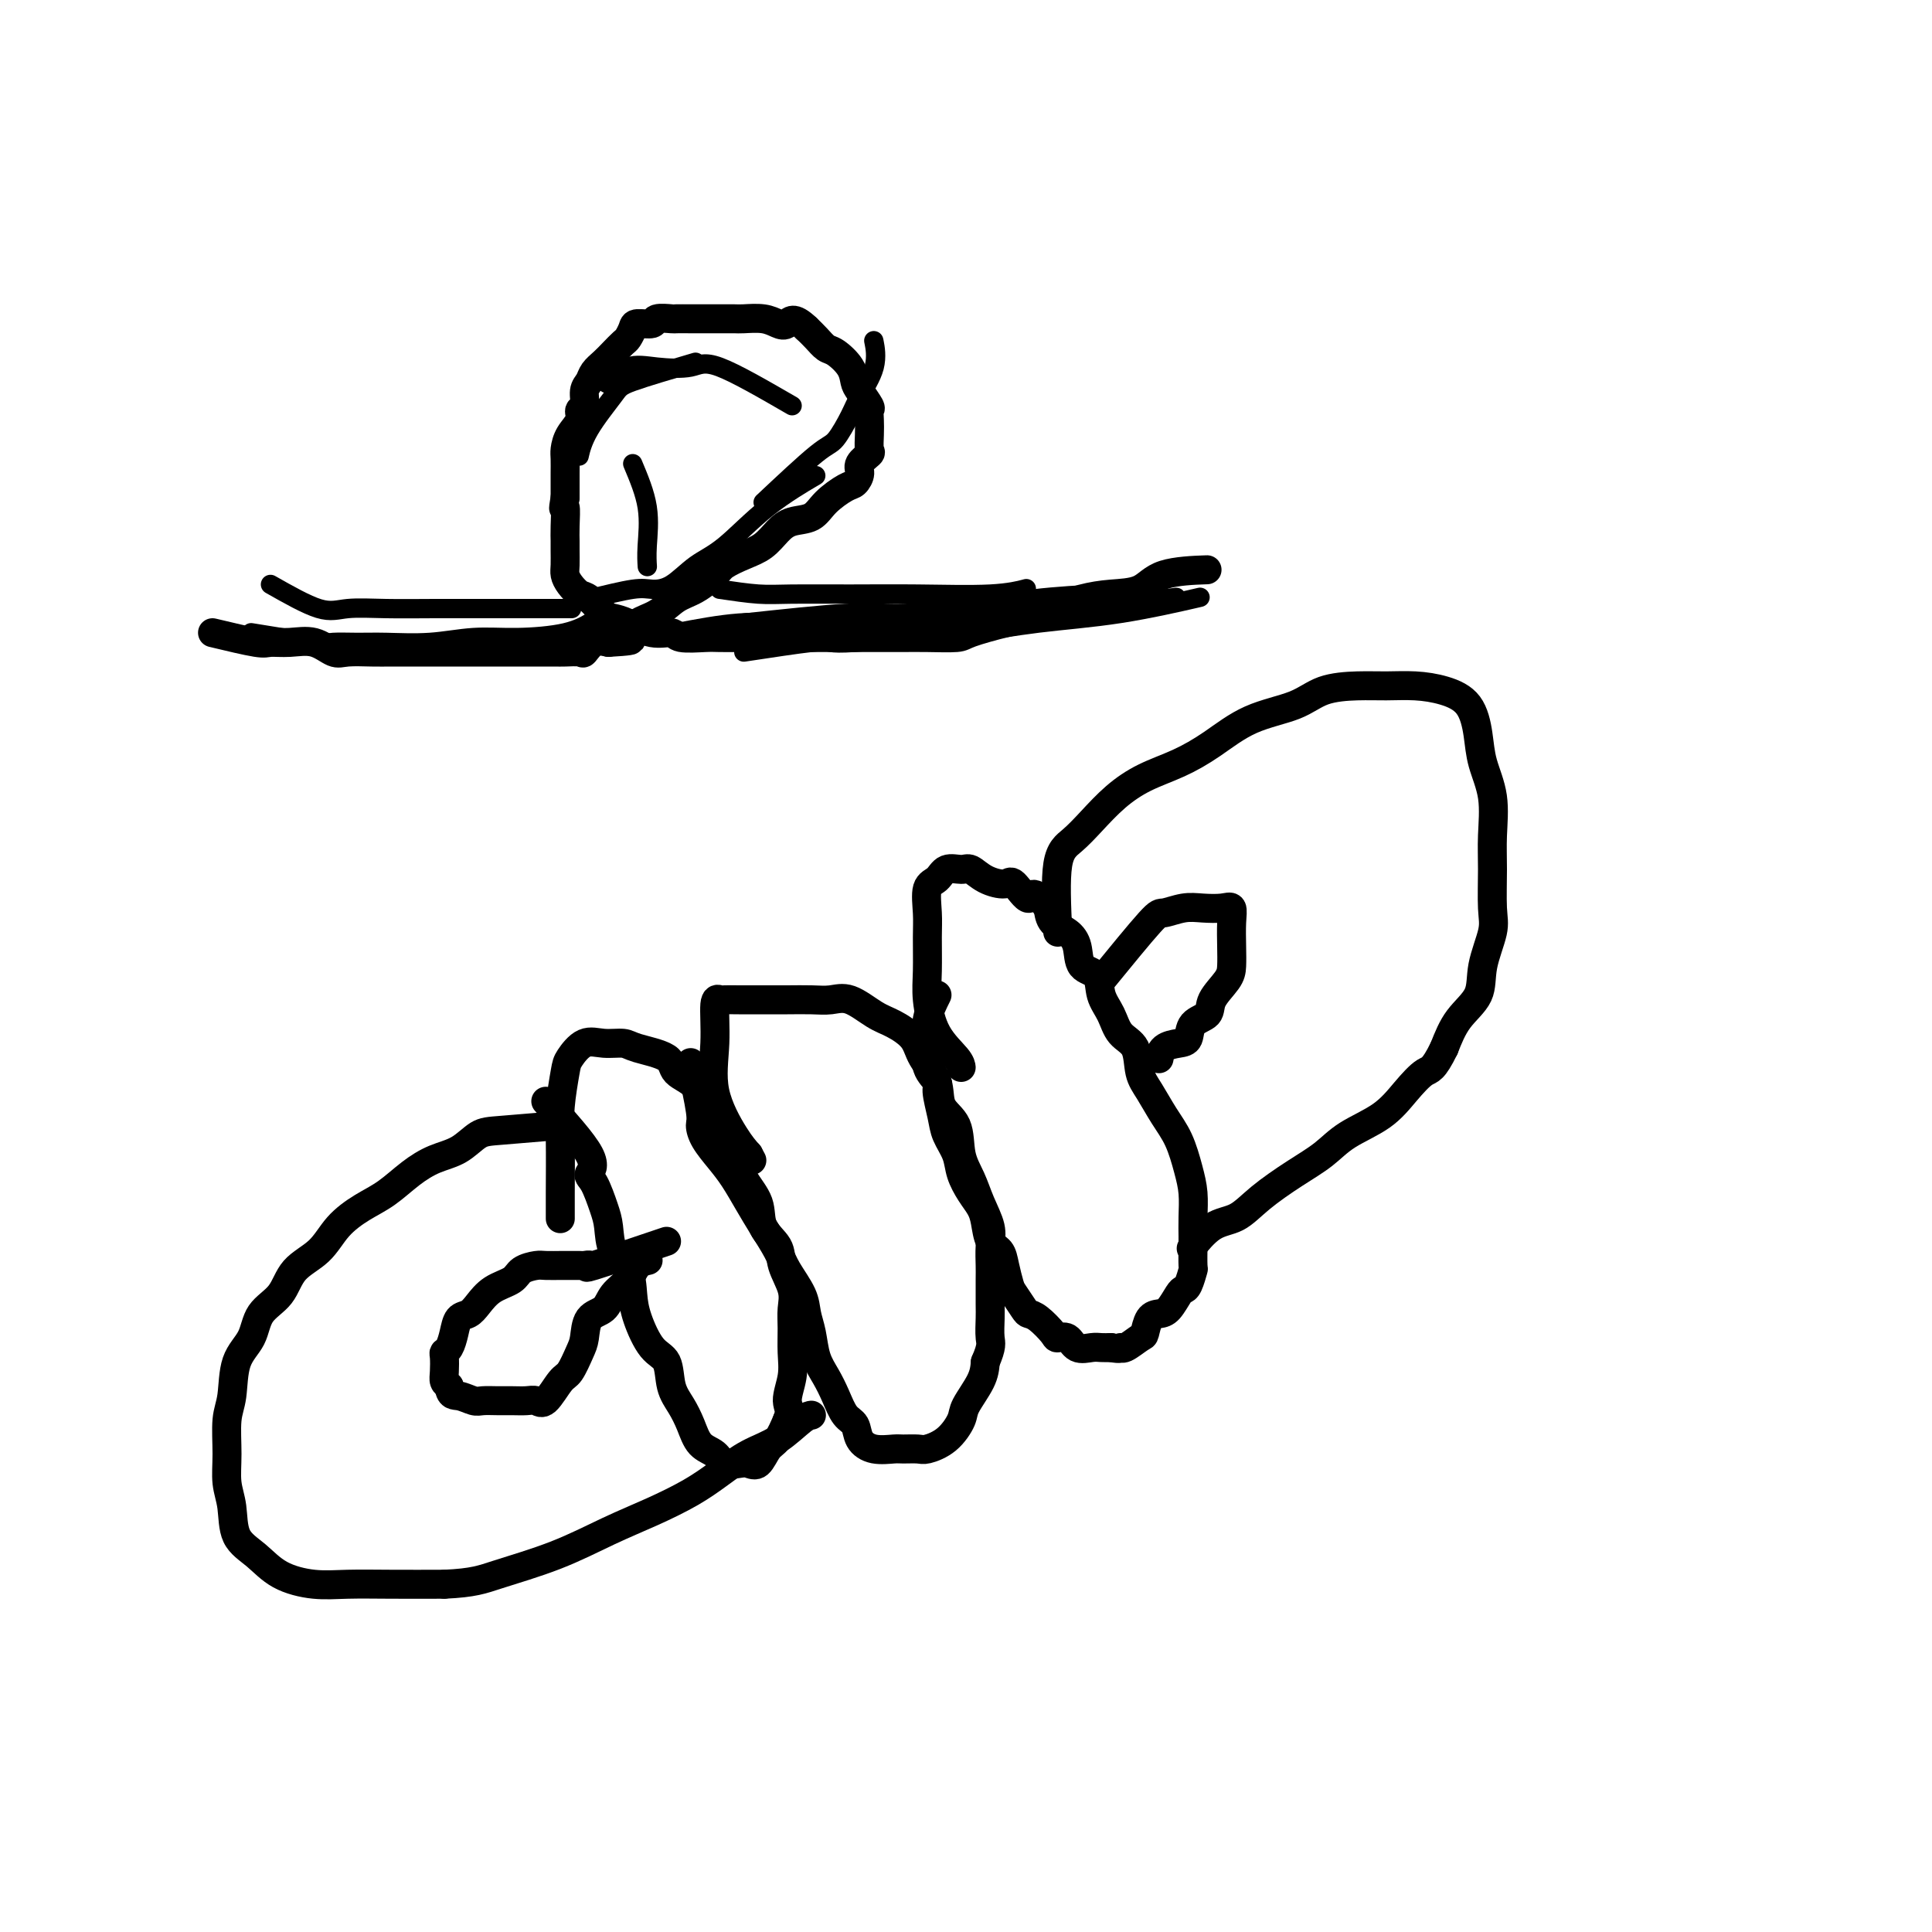 <svg viewBox='0 0 400 400' version='1.1' xmlns='http://www.w3.org/2000/svg' xmlns:xlink='http://www.w3.org/1999/xlink'><g fill='none' stroke='#000000' stroke-width='6' stroke-linecap='round' stroke-linejoin='round'><path d='M113,228c3.820,4.222 7.640,8.445 9,11c1.360,2.555 0.260,3.443 0,4c-0.260,0.557 0.319,0.783 1,2c0.681,1.217 1.464,3.423 2,5c0.536,1.577 0.825,2.523 1,4c0.175,1.477 0.238,3.485 1,5c0.762,1.515 2.225,2.539 3,4c0.775,1.461 0.861,3.360 1,5c0.139,1.640 0.330,3.022 1,5c0.670,1.978 1.818,4.552 3,6c1.182,1.448 2.399,1.771 3,3c0.601,1.229 0.588,3.364 1,5c0.412,1.636 1.250,2.771 2,4c0.750,1.229 1.412,2.550 2,4c0.588,1.450 1.102,3.029 2,4c0.898,0.971 2.180,1.335 3,2c0.820,0.665 1.178,1.632 2,2c0.822,0.368 2.107,0.136 3,0c0.893,-0.136 1.394,-0.177 2,0c0.606,0.177 1.317,0.573 2,0c0.683,-0.573 1.338,-2.116 2,-3c0.662,-0.884 1.332,-1.110 2,-2c0.668,-0.890 1.334,-2.445 2,-4'/><path d='M163,294c0.867,-2.058 0.036,-2.703 0,-4c-0.036,-1.297 0.724,-3.244 1,-5c0.276,-1.756 0.067,-3.319 0,-5c-0.067,-1.681 0.010,-3.478 0,-5c-0.010,-1.522 -0.105,-2.769 0,-4c0.105,-1.231 0.409,-2.446 0,-4c-0.409,-1.554 -1.531,-3.447 -2,-5c-0.469,-1.553 -0.285,-2.767 -1,-4c-0.715,-1.233 -2.330,-2.486 -3,-4c-0.670,-1.514 -0.396,-3.288 -1,-5c-0.604,-1.712 -2.085,-3.361 -3,-5c-0.915,-1.639 -1.265,-3.267 -2,-5c-0.735,-1.733 -1.855,-3.570 -3,-5c-1.145,-1.430 -2.313,-2.453 -3,-4c-0.687,-1.547 -0.892,-3.620 -2,-5c-1.108,-1.380 -3.118,-2.068 -4,-3c-0.882,-0.932 -0.637,-2.109 -2,-3c-1.363,-0.891 -4.333,-1.497 -6,-2c-1.667,-0.503 -2.029,-0.904 -3,-1c-0.971,-0.096 -2.551,0.112 -4,0c-1.449,-0.112 -2.766,-0.543 -4,0c-1.234,0.543 -2.383,2.059 -3,3c-0.617,0.941 -0.701,1.307 -1,3c-0.299,1.693 -0.812,4.713 -1,7c-0.188,2.287 -0.050,3.840 0,7c0.050,3.160 0.014,7.928 0,11c-0.014,3.072 -0.004,4.449 0,5c0.004,0.551 0.002,0.275 0,0'/><path d='M143,220c0.856,3.952 1.713,7.903 2,10c0.287,2.097 0.005,2.338 0,3c-0.005,0.662 0.266,1.743 1,3c0.734,1.257 1.930,2.689 3,4c1.070,1.311 2.015,2.502 3,4c0.985,1.498 2.012,3.303 3,5c0.988,1.697 1.938,3.286 3,5c1.062,1.714 2.235,3.552 3,5c0.765,1.448 1.121,2.505 2,4c0.879,1.495 2.280,3.428 3,5c0.720,1.572 0.759,2.783 1,4c0.241,1.217 0.683,2.441 1,4c0.317,1.559 0.509,3.452 1,5c0.491,1.548 1.282,2.750 2,4c0.718,1.250 1.363,2.549 2,4c0.637,1.451 1.267,3.054 2,4c0.733,0.946 1.571,1.234 2,2c0.429,0.766 0.451,2.009 1,3c0.549,0.991 1.626,1.731 3,2c1.374,0.269 3.046,0.068 4,0c0.954,-0.068 1.191,-0.003 2,0c0.809,0.003 2.190,-0.055 3,0c0.810,0.055 1.051,0.223 2,0c0.949,-0.223 2.608,-0.839 4,-2c1.392,-1.161 2.517,-2.868 3,-4c0.483,-1.132 0.322,-1.689 1,-3c0.678,-1.311 2.194,-3.374 3,-5c0.806,-1.626 0.903,-2.813 1,-4'/><path d='M204,282c1.464,-3.394 1.124,-3.881 1,-5c-0.124,-1.119 -0.034,-2.872 0,-4c0.034,-1.128 0.011,-1.630 0,-3c-0.011,-1.370 -0.009,-3.608 0,-5c0.009,-1.392 0.025,-1.940 0,-3c-0.025,-1.060 -0.091,-2.634 0,-4c0.091,-1.366 0.339,-2.526 0,-4c-0.339,-1.474 -1.265,-3.264 -2,-5c-0.735,-1.736 -1.280,-3.418 -2,-5c-0.720,-1.582 -1.615,-3.063 -2,-5c-0.385,-1.937 -0.261,-4.332 -1,-6c-0.739,-1.668 -2.340,-2.611 -3,-4c-0.660,-1.389 -0.380,-3.224 -1,-5c-0.620,-1.776 -2.139,-3.492 -3,-5c-0.861,-1.508 -1.062,-2.807 -2,-4c-0.938,-1.193 -2.612,-2.281 -4,-3c-1.388,-0.719 -2.488,-1.068 -4,-2c-1.512,-0.932 -3.434,-2.446 -5,-3c-1.566,-0.554 -2.774,-0.149 -4,0c-1.226,0.149 -2.470,0.040 -4,0c-1.530,-0.040 -3.345,-0.011 -5,0c-1.655,0.011 -3.150,0.003 -4,0c-0.850,-0.003 -1.055,-0.003 -2,0c-0.945,0.003 -2.631,0.009 -4,0c-1.369,-0.009 -2.423,-0.033 -3,0c-0.577,0.033 -0.678,0.123 -1,0c-0.322,-0.123 -0.865,-0.458 -1,1c-0.135,1.458 0.139,4.710 0,8c-0.139,3.290 -0.691,6.616 0,10c0.691,3.384 2.626,6.824 4,9c1.374,2.176 2.187,3.088 3,4'/><path d='M155,239c1.167,2.167 0.583,1.083 0,0'/><path d='M194,206c-0.841,1.694 -1.682,3.389 -2,5c-0.318,1.611 -0.114,3.139 0,4c0.114,0.861 0.139,1.055 0,2c-0.139,0.945 -0.442,2.639 0,4c0.442,1.361 1.628,2.387 2,3c0.372,0.613 -0.070,0.813 0,2c0.070,1.187 0.651,3.360 1,5c0.349,1.640 0.464,2.746 1,4c0.536,1.254 1.492,2.655 2,4c0.508,1.345 0.569,2.633 1,4c0.431,1.367 1.233,2.813 2,4c0.767,1.187 1.501,2.115 2,3c0.499,0.885 0.764,1.725 1,3c0.236,1.275 0.443,2.984 1,4c0.557,1.016 1.462,1.340 2,2c0.538,0.660 0.707,1.655 1,3c0.293,1.345 0.710,3.041 1,4c0.290,0.959 0.453,1.181 1,2c0.547,0.819 1.480,2.234 2,3c0.520,0.766 0.629,0.883 1,1c0.371,0.117 1.004,0.235 2,1c0.996,0.765 2.353,2.177 3,3c0.647,0.823 0.582,1.058 1,1c0.418,-0.058 1.319,-0.408 2,0c0.681,0.408 1.141,1.573 2,2c0.859,0.427 2.116,0.115 3,0c0.884,-0.115 1.395,-0.033 2,0c0.605,0.033 1.302,0.016 2,0'/><path d='M230,279c2.294,0.433 2.028,0.015 2,0c-0.028,-0.015 0.180,0.375 1,0c0.820,-0.375 2.250,-1.513 3,-2c0.750,-0.487 0.821,-0.323 1,-1c0.179,-0.677 0.468,-2.195 1,-3c0.532,-0.805 1.308,-0.896 2,-1c0.692,-0.104 1.299,-0.221 2,-1c0.701,-0.779 1.494,-2.219 2,-3c0.506,-0.781 0.724,-0.903 1,-1c0.276,-0.097 0.610,-0.171 1,-1c0.390,-0.829 0.836,-2.415 1,-3c0.164,-0.585 0.044,-0.168 0,-1c-0.044,-0.832 -0.014,-2.912 0,-4c0.014,-1.088 0.013,-1.182 0,-2c-0.013,-0.818 -0.037,-2.359 0,-4c0.037,-1.641 0.134,-3.380 0,-5c-0.134,-1.620 -0.498,-3.120 -1,-5c-0.502,-1.880 -1.141,-4.138 -2,-6c-0.859,-1.862 -1.939,-3.326 -3,-5c-1.061,-1.674 -2.104,-3.557 -3,-5c-0.896,-1.443 -1.645,-2.447 -2,-4c-0.355,-1.553 -0.317,-3.656 -1,-5c-0.683,-1.344 -2.089,-1.930 -3,-3c-0.911,-1.070 -1.329,-2.625 -2,-4c-0.671,-1.375 -1.596,-2.571 -2,-4c-0.404,-1.429 -0.287,-3.092 -1,-4c-0.713,-0.908 -2.257,-1.061 -3,-2c-0.743,-0.939 -0.684,-2.664 -1,-4c-0.316,-1.336 -1.008,-2.283 -2,-3c-0.992,-0.717 -2.283,-1.205 -3,-2c-0.717,-0.795 -0.858,-1.898 -1,-3'/><path d='M217,188c-3.527,-4.755 -3.344,-2.143 -4,-2c-0.656,0.143 -2.153,-2.182 -3,-3c-0.847,-0.818 -1.046,-0.130 -2,0c-0.954,0.130 -2.664,-0.298 -4,-1c-1.336,-0.702 -2.299,-1.677 -3,-2c-0.701,-0.323 -1.140,0.006 -2,0c-0.860,-0.006 -2.139,-0.346 -3,0c-0.861,0.346 -1.302,1.379 -2,2c-0.698,0.621 -1.652,0.831 -2,2c-0.348,1.169 -0.089,3.298 0,5c0.089,1.702 0.010,2.977 0,5c-0.010,2.023 0.050,4.795 0,7c-0.050,2.205 -0.210,3.845 0,6c0.210,2.155 0.788,4.825 2,7c1.212,2.175 3.057,3.855 4,5c0.943,1.145 0.984,1.756 1,2c0.016,0.244 0.008,0.122 0,0'/><path d='M219,193c-0.249,-5.439 -0.498,-10.878 0,-14c0.498,-3.122 1.744,-3.927 3,-5c1.256,-1.073 2.521,-2.414 4,-4c1.479,-1.586 3.171,-3.419 5,-5c1.829,-1.581 3.794,-2.912 6,-4c2.206,-1.088 4.653,-1.934 7,-3c2.347,-1.066 4.594,-2.352 7,-4c2.406,-1.648 4.970,-3.657 8,-5c3.030,-1.343 6.525,-2.021 9,-3c2.475,-0.979 3.931,-2.260 6,-3c2.069,-0.740 4.750,-0.938 7,-1c2.250,-0.062 4.070,0.012 6,0c1.930,-0.012 3.969,-0.109 6,0c2.031,0.109 4.054,0.423 6,1c1.946,0.577 3.814,1.416 5,3c1.186,1.584 1.691,3.914 2,6c0.309,2.086 0.422,3.927 1,6c0.578,2.073 1.621,4.379 2,7c0.379,2.621 0.094,5.557 0,8c-0.094,2.443 0.003,4.393 0,7c-0.003,2.607 -0.104,5.872 0,8c0.104,2.128 0.415,3.120 0,5c-0.415,1.880 -1.554,4.648 -2,7c-0.446,2.352 -0.197,4.287 -1,6c-0.803,1.713 -2.658,3.204 -4,5c-1.342,1.796 -2.171,3.898 -3,6'/><path d='M299,217c-2.266,4.670 -2.929,4.346 -4,5c-1.071,0.654 -2.548,2.288 -4,4c-1.452,1.712 -2.877,3.503 -5,5c-2.123,1.497 -4.944,2.699 -7,4c-2.056,1.301 -3.347,2.702 -5,4c-1.653,1.298 -3.670,2.492 -6,4c-2.330,1.508 -4.975,3.329 -7,5c-2.025,1.671 -3.429,3.190 -5,4c-1.571,0.810 -3.307,0.910 -5,2c-1.693,1.090 -3.341,3.168 -4,4c-0.659,0.832 -0.330,0.416 0,0'/><path d='M228,203c3.983,-4.875 7.966,-9.751 10,-12c2.034,-2.249 2.118,-1.873 3,-2c0.882,-0.127 2.562,-0.759 4,-1c1.438,-0.241 2.634,-0.091 4,0c1.366,0.091 2.902,0.125 4,0c1.098,-0.125 1.757,-0.407 2,0c0.243,0.407 0.068,1.505 0,3c-0.068,1.495 -0.029,3.388 0,5c0.029,1.612 0.050,2.945 0,4c-0.050,1.055 -0.170,1.834 -1,3c-0.830,1.166 -2.371,2.718 -3,4c-0.629,1.282 -0.347,2.293 -1,3c-0.653,0.707 -2.242,1.111 -3,2c-0.758,0.889 -0.687,2.263 -1,3c-0.313,0.737 -1.012,0.837 -2,1c-0.988,0.163 -2.266,0.390 -3,1c-0.734,0.610 -0.924,1.603 -1,2c-0.076,0.397 -0.038,0.199 0,0'/><path d='M116,233c-4.595,0.389 -9.190,0.777 -12,1c-2.810,0.223 -3.836,0.279 -5,1c-1.164,0.721 -2.466,2.107 -4,3c-1.534,0.893 -3.299,1.294 -5,2c-1.701,0.706 -3.338,1.718 -5,3c-1.662,1.282 -3.348,2.834 -5,4c-1.652,1.166 -3.270,1.946 -5,3c-1.730,1.054 -3.574,2.381 -5,4c-1.426,1.619 -2.436,3.531 -4,5c-1.564,1.469 -3.684,2.493 -5,4c-1.316,1.507 -1.830,3.495 -3,5c-1.170,1.505 -2.997,2.528 -4,4c-1.003,1.472 -1.183,3.393 -2,5c-0.817,1.607 -2.273,2.901 -3,5c-0.727,2.099 -0.727,5.003 -1,7c-0.273,1.997 -0.819,3.087 -1,5c-0.181,1.913 0.001,4.650 0,7c-0.001,2.350 -0.187,4.313 0,6c0.187,1.687 0.747,3.097 1,5c0.253,1.903 0.199,4.300 1,6c0.801,1.700 2.457,2.704 4,4c1.543,1.296 2.974,2.883 5,4c2.026,1.117 4.646,1.763 7,2c2.354,0.237 4.441,0.064 7,0c2.559,-0.064 5.588,-0.018 9,0c3.412,0.018 7.206,0.009 11,0'/><path d='M92,328c6.088,-0.278 7.807,-0.972 11,-2c3.193,-1.028 7.861,-2.388 12,-4c4.139,-1.612 7.750,-3.474 11,-5c3.250,-1.526 6.139,-2.714 9,-4c2.861,-1.286 5.694,-2.670 8,-4c2.306,-1.330 4.086,-2.605 6,-4c1.914,-1.395 3.963,-2.910 6,-4c2.037,-1.090 4.061,-1.756 6,-3c1.939,-1.244 3.791,-3.066 5,-4c1.209,-0.934 1.774,-0.981 2,-1c0.226,-0.019 0.113,-0.009 0,0'/><path d='M138,257c-6.255,2.113 -12.510,4.227 -15,5c-2.490,0.773 -1.214,0.207 -1,0c0.214,-0.207 -0.632,-0.055 -1,0c-0.368,0.055 -0.257,0.014 -1,0c-0.743,-0.014 -2.339,-0.002 -3,0c-0.661,0.002 -0.388,-0.007 -1,0c-0.612,0.007 -2.110,0.031 -3,0c-0.890,-0.031 -1.173,-0.118 -2,0c-0.827,0.118 -2.199,0.441 -3,1c-0.801,0.559 -1.030,1.352 -2,2c-0.970,0.648 -2.680,1.149 -4,2c-1.320,0.851 -2.251,2.053 -3,3c-0.749,0.947 -1.315,1.641 -2,2c-0.685,0.359 -1.490,0.385 -2,1c-0.510,0.615 -0.725,1.821 -1,3c-0.275,1.179 -0.610,2.333 -1,3c-0.390,0.667 -0.834,0.847 -1,1c-0.166,0.153 -0.055,0.278 0,1c0.055,0.722 0.053,2.041 0,3c-0.053,0.959 -0.158,1.560 0,2c0.158,0.440 0.579,0.720 1,1'/><path d='M93,287c0.138,2.094 0.984,1.829 2,2c1.016,0.171 2.201,0.778 3,1c0.799,0.222 1.211,0.058 2,0c0.789,-0.058 1.953,-0.012 3,0c1.047,0.012 1.975,-0.011 3,0c1.025,0.011 2.147,0.055 3,0c0.853,-0.055 1.436,-0.210 2,0c0.564,0.210 1.107,0.784 2,0c0.893,-0.784 2.135,-2.928 3,-4c0.865,-1.072 1.352,-1.073 2,-2c0.648,-0.927 1.457,-2.779 2,-4c0.543,-1.221 0.821,-1.810 1,-3c0.179,-1.190 0.260,-2.980 1,-4c0.740,-1.020 2.139,-1.268 3,-2c0.861,-0.732 1.184,-1.948 2,-3c0.816,-1.052 2.126,-1.942 3,-3c0.874,-1.058 1.312,-2.285 2,-3c0.688,-0.715 1.625,-0.919 2,-1c0.375,-0.081 0.187,-0.041 0,0'/><path d='M44,131c3.552,0.850 7.105,1.699 9,2c1.895,0.301 2.133,0.052 3,0c0.867,-0.052 2.364,0.091 4,0c1.636,-0.091 3.413,-0.417 5,0c1.587,0.417 2.985,1.576 4,2c1.015,0.424 1.648,0.114 3,0c1.352,-0.114 3.424,-0.030 5,0c1.576,0.030 2.655,0.008 4,0c1.345,-0.008 2.957,-0.002 5,0c2.043,0.002 4.519,0.001 6,0c1.481,-0.001 1.968,-0.000 3,0c1.032,0.000 2.608,0.000 4,0c1.392,-0.000 2.599,-0.000 4,0c1.401,0.000 2.994,-0.000 4,0c1.006,0.000 1.423,0.000 2,0c0.577,-0.000 1.314,-0.001 2,0c0.686,0.001 1.321,0.002 2,0c0.679,-0.002 1.403,-0.008 2,0c0.597,0.008 1.069,0.030 2,0c0.931,-0.030 2.322,-0.111 3,0c0.678,0.111 0.644,0.415 1,0c0.356,-0.415 1.102,-1.547 2,-2c0.898,-0.453 1.949,-0.226 3,0'/><path d='M126,133c8.881,-0.502 2.584,-0.757 1,-1c-1.584,-0.243 1.545,-0.473 3,-1c1.455,-0.527 1.237,-1.352 2,-2c0.763,-0.648 2.506,-1.118 4,-2c1.494,-0.882 2.738,-2.176 4,-3c1.262,-0.824 2.543,-1.178 4,-2c1.457,-0.822 3.089,-2.110 4,-3c0.911,-0.890 1.099,-1.380 2,-2c0.901,-0.620 2.513,-1.369 4,-2c1.487,-0.631 2.847,-1.144 4,-2c1.153,-0.856 2.098,-2.054 3,-3c0.902,-0.946 1.761,-1.639 3,-2c1.239,-0.361 2.858,-0.390 4,-1c1.142,-0.610 1.807,-1.801 3,-3c1.193,-1.199 2.916,-2.405 4,-3c1.084,-0.595 1.530,-0.577 2,-1c0.470,-0.423 0.963,-1.285 1,-2c0.037,-0.715 -0.382,-1.283 0,-2c0.382,-0.717 1.566,-1.583 2,-2c0.434,-0.417 0.118,-0.386 0,-1c-0.118,-0.614 -0.038,-1.873 0,-3c0.038,-1.127 0.035,-2.121 0,-3c-0.035,-0.879 -0.102,-1.641 0,-2c0.102,-0.359 0.371,-0.313 0,-1c-0.371,-0.687 -1.384,-2.105 -2,-3c-0.616,-0.895 -0.836,-1.265 -1,-2c-0.164,-0.735 -0.270,-1.835 -1,-3c-0.730,-1.165 -2.082,-2.395 -3,-3c-0.918,-0.605 -1.401,-0.586 -2,-1c-0.599,-0.414 -1.314,-1.261 -2,-2c-0.686,-0.739 -1.343,-1.369 -2,-2'/><path d='M167,68c-2.829,-2.718 -3.400,-1.513 -4,-1c-0.600,0.513 -1.227,0.334 -2,0c-0.773,-0.334 -1.692,-0.821 -3,-1c-1.308,-0.179 -3.004,-0.048 -4,0c-0.996,0.048 -1.291,0.013 -2,0c-0.709,-0.013 -1.833,-0.004 -3,0c-1.167,0.004 -2.376,0.001 -3,0c-0.624,-0.001 -0.662,-0.001 -1,0c-0.338,0.001 -0.978,0.004 -2,0c-1.022,-0.004 -2.428,-0.016 -3,0c-0.572,0.016 -0.310,0.059 -1,0c-0.690,-0.059 -2.332,-0.219 -3,0c-0.668,0.219 -0.363,0.817 -1,1c-0.637,0.183 -2.215,-0.050 -3,0c-0.785,0.050 -0.776,0.384 -1,1c-0.224,0.616 -0.680,1.516 -1,2c-0.320,0.484 -0.505,0.553 -1,1c-0.495,0.447 -1.299,1.273 -2,2c-0.701,0.727 -1.297,1.354 -2,2c-0.703,0.646 -1.513,1.310 -2,2c-0.487,0.690 -0.651,1.405 -1,2c-0.349,0.595 -0.885,1.068 -1,2c-0.115,0.932 0.190,2.323 0,3c-0.190,0.677 -0.874,0.642 -1,1c-0.126,0.358 0.306,1.111 0,2c-0.306,0.889 -1.350,1.914 -2,3c-0.650,1.086 -0.906,2.233 -1,3c-0.094,0.767 -0.025,1.154 0,2c0.025,0.846 0.007,2.151 0,3c-0.007,0.849 -0.002,1.243 0,2c0.002,0.757 0.001,1.879 0,3'/><path d='M117,103c-0.619,3.657 -0.166,1.799 0,2c0.166,0.201 0.044,2.463 0,4c-0.044,1.537 -0.010,2.351 0,3c0.010,0.649 -0.005,1.134 0,2c0.005,0.866 0.031,2.114 0,3c-0.031,0.886 -0.118,1.411 0,2c0.118,0.589 0.440,1.243 1,2c0.560,0.757 1.359,1.616 2,2c0.641,0.384 1.125,0.293 2,1c0.875,0.707 2.140,2.213 3,3c0.860,0.787 1.316,0.856 2,1c0.684,0.144 1.598,0.364 3,1c1.402,0.636 3.294,1.687 5,2c1.706,0.313 3.225,-0.112 4,0c0.775,0.112 0.805,0.762 2,1c1.195,0.238 3.556,0.064 5,0c1.444,-0.064 1.970,-0.017 3,0c1.030,0.017 2.565,0.005 4,0c1.435,-0.005 2.770,-0.001 4,0c1.230,0.001 2.356,0.000 4,0c1.644,-0.000 3.806,-0.000 5,0c1.194,0.000 1.420,0.000 3,0c1.580,-0.000 4.513,-0.000 6,0c1.487,0.000 1.526,0.001 3,0c1.474,-0.001 4.382,-0.002 6,0c1.618,0.002 1.944,0.008 3,0c1.056,-0.008 2.841,-0.030 5,0c2.159,0.030 4.692,0.111 6,0c1.308,-0.111 1.391,-0.415 3,-1c1.609,-0.585 4.746,-1.453 7,-2c2.254,-0.547 3.627,-0.774 5,-1'/><path d='M213,128c3.164,-0.966 3.573,-1.379 5,-2c1.427,-0.621 3.872,-1.448 6,-2c2.128,-0.552 3.938,-0.827 6,-1c2.062,-0.173 4.378,-0.242 6,-1c1.622,-0.758 2.552,-2.204 5,-3c2.448,-0.796 6.414,-0.942 8,-1c1.586,-0.058 0.793,-0.029 0,0'/></g>
<g fill='none' stroke='#000000' stroke-width='4' stroke-linecap='round' stroke-linejoin='round'><path d='M52,131c5.160,0.846 10.320,1.692 13,2c2.680,0.308 2.881,0.079 4,0c1.119,-0.079 3.155,-0.007 5,0c1.845,0.007 3.500,-0.053 6,0c2.500,0.053 5.844,0.217 9,0c3.156,-0.217 6.125,-0.815 9,-1c2.875,-0.185 5.657,0.043 9,0c3.343,-0.043 7.246,-0.358 10,-1c2.754,-0.642 4.358,-1.612 5,-2c0.642,-0.388 0.321,-0.194 0,0'/><path d='M56,121c3.729,2.113 7.458,4.226 10,5c2.542,0.774 3.897,0.207 6,0c2.103,-0.207 4.953,-0.056 8,0c3.047,0.056 6.292,0.015 10,0c3.708,-0.015 7.881,-0.004 12,0c4.119,0.004 8.186,0.001 11,0c2.814,-0.001 4.375,-0.000 5,0c0.625,0.000 0.312,0.000 0,0'/><path d='M122,124c3.441,-0.848 6.882,-1.696 9,-2c2.118,-0.304 2.915,-0.063 4,0c1.085,0.063 2.460,-0.050 4,-1c1.540,-0.950 3.244,-2.735 5,-4c1.756,-1.265 3.563,-2.009 6,-4c2.437,-1.991 5.502,-5.228 9,-8c3.498,-2.772 7.428,-5.078 9,-6c1.572,-0.922 0.786,-0.461 0,0'/><path d='M158,104c4.277,-4.016 8.555,-8.032 11,-10c2.445,-1.968 3.058,-1.887 4,-3c0.942,-1.113 2.214,-3.420 3,-5c0.786,-1.580 1.087,-2.434 2,-4c0.913,-1.566 2.438,-3.845 3,-6c0.562,-2.155 0.161,-4.187 0,-5c-0.161,-0.813 -0.080,-0.406 0,0'/><path d='M164,84c-5.832,-3.375 -11.665,-6.750 -15,-8c-3.335,-1.250 -4.173,-0.376 -6,0c-1.827,0.376 -4.644,0.256 -7,0c-2.356,-0.256 -4.250,-0.646 -6,0c-1.750,0.646 -3.357,2.327 -4,3c-0.643,0.673 -0.321,0.336 0,0'/><path d='M144,75c-5.177,1.523 -10.354,3.046 -13,4c-2.646,0.954 -2.761,1.338 -4,3c-1.239,1.662 -3.603,4.601 -5,7c-1.397,2.399 -1.828,4.257 -2,5c-0.172,0.743 -0.086,0.372 0,0'/><path d='M131,96c1.268,3.018 2.536,6.036 3,9c0.464,2.964 0.125,5.875 0,8c-0.125,2.125 -0.036,3.464 0,4c0.036,0.536 0.018,0.268 0,0'/><path d='M149,122c2.867,0.423 5.735,0.846 8,1c2.265,0.154 3.928,0.037 7,0c3.072,-0.037 7.552,0.004 12,0c4.448,-0.004 8.862,-0.053 14,0c5.138,0.053 10.999,0.206 15,0c4.001,-0.206 6.143,-0.773 7,-1c0.857,-0.227 0.428,-0.113 0,0'/><path d='M155,132c5.888,0.023 11.775,0.046 16,0c4.225,-0.046 6.786,-0.160 10,0c3.214,0.160 7.079,0.592 11,0c3.921,-0.592 7.896,-2.210 13,-3c5.104,-0.790 11.336,-0.751 16,-1c4.664,-0.249 7.761,-0.785 9,-1c1.239,-0.215 0.619,-0.107 0,0'/><path d='M154,135c5.538,-0.838 11.077,-1.677 14,-2c2.923,-0.323 3.232,-0.131 4,0c0.768,0.131 1.995,0.202 5,0c3.005,-0.202 7.788,-0.678 12,-1c4.212,-0.322 7.852,-0.490 12,-1c4.148,-0.510 8.802,-1.364 14,-2c5.198,-0.636 10.938,-1.056 17,-2c6.062,-0.944 12.446,-2.413 15,-3c2.554,-0.587 1.277,-0.294 0,0'/><path d='M154,129c7.967,-0.862 15.935,-1.723 21,-2c5.065,-0.277 7.228,0.031 11,0c3.772,-0.031 9.151,-0.401 14,-1c4.849,-0.599 9.166,-1.429 14,-2c4.834,-0.571 10.186,-0.885 14,-1c3.814,-0.115 6.090,-0.033 7,0c0.910,0.033 0.455,0.016 0,0'/><path d='M140,131c4.435,-0.845 8.870,-1.689 13,-2c4.130,-0.311 7.956,-0.088 11,0c3.044,0.088 5.306,0.041 7,0c1.694,-0.041 2.818,-0.074 7,0c4.182,0.074 11.420,0.257 18,0c6.580,-0.257 12.502,-0.954 21,-2c8.498,-1.046 19.571,-2.442 24,-3c4.429,-0.558 2.215,-0.279 0,0'/></g>
</svg>